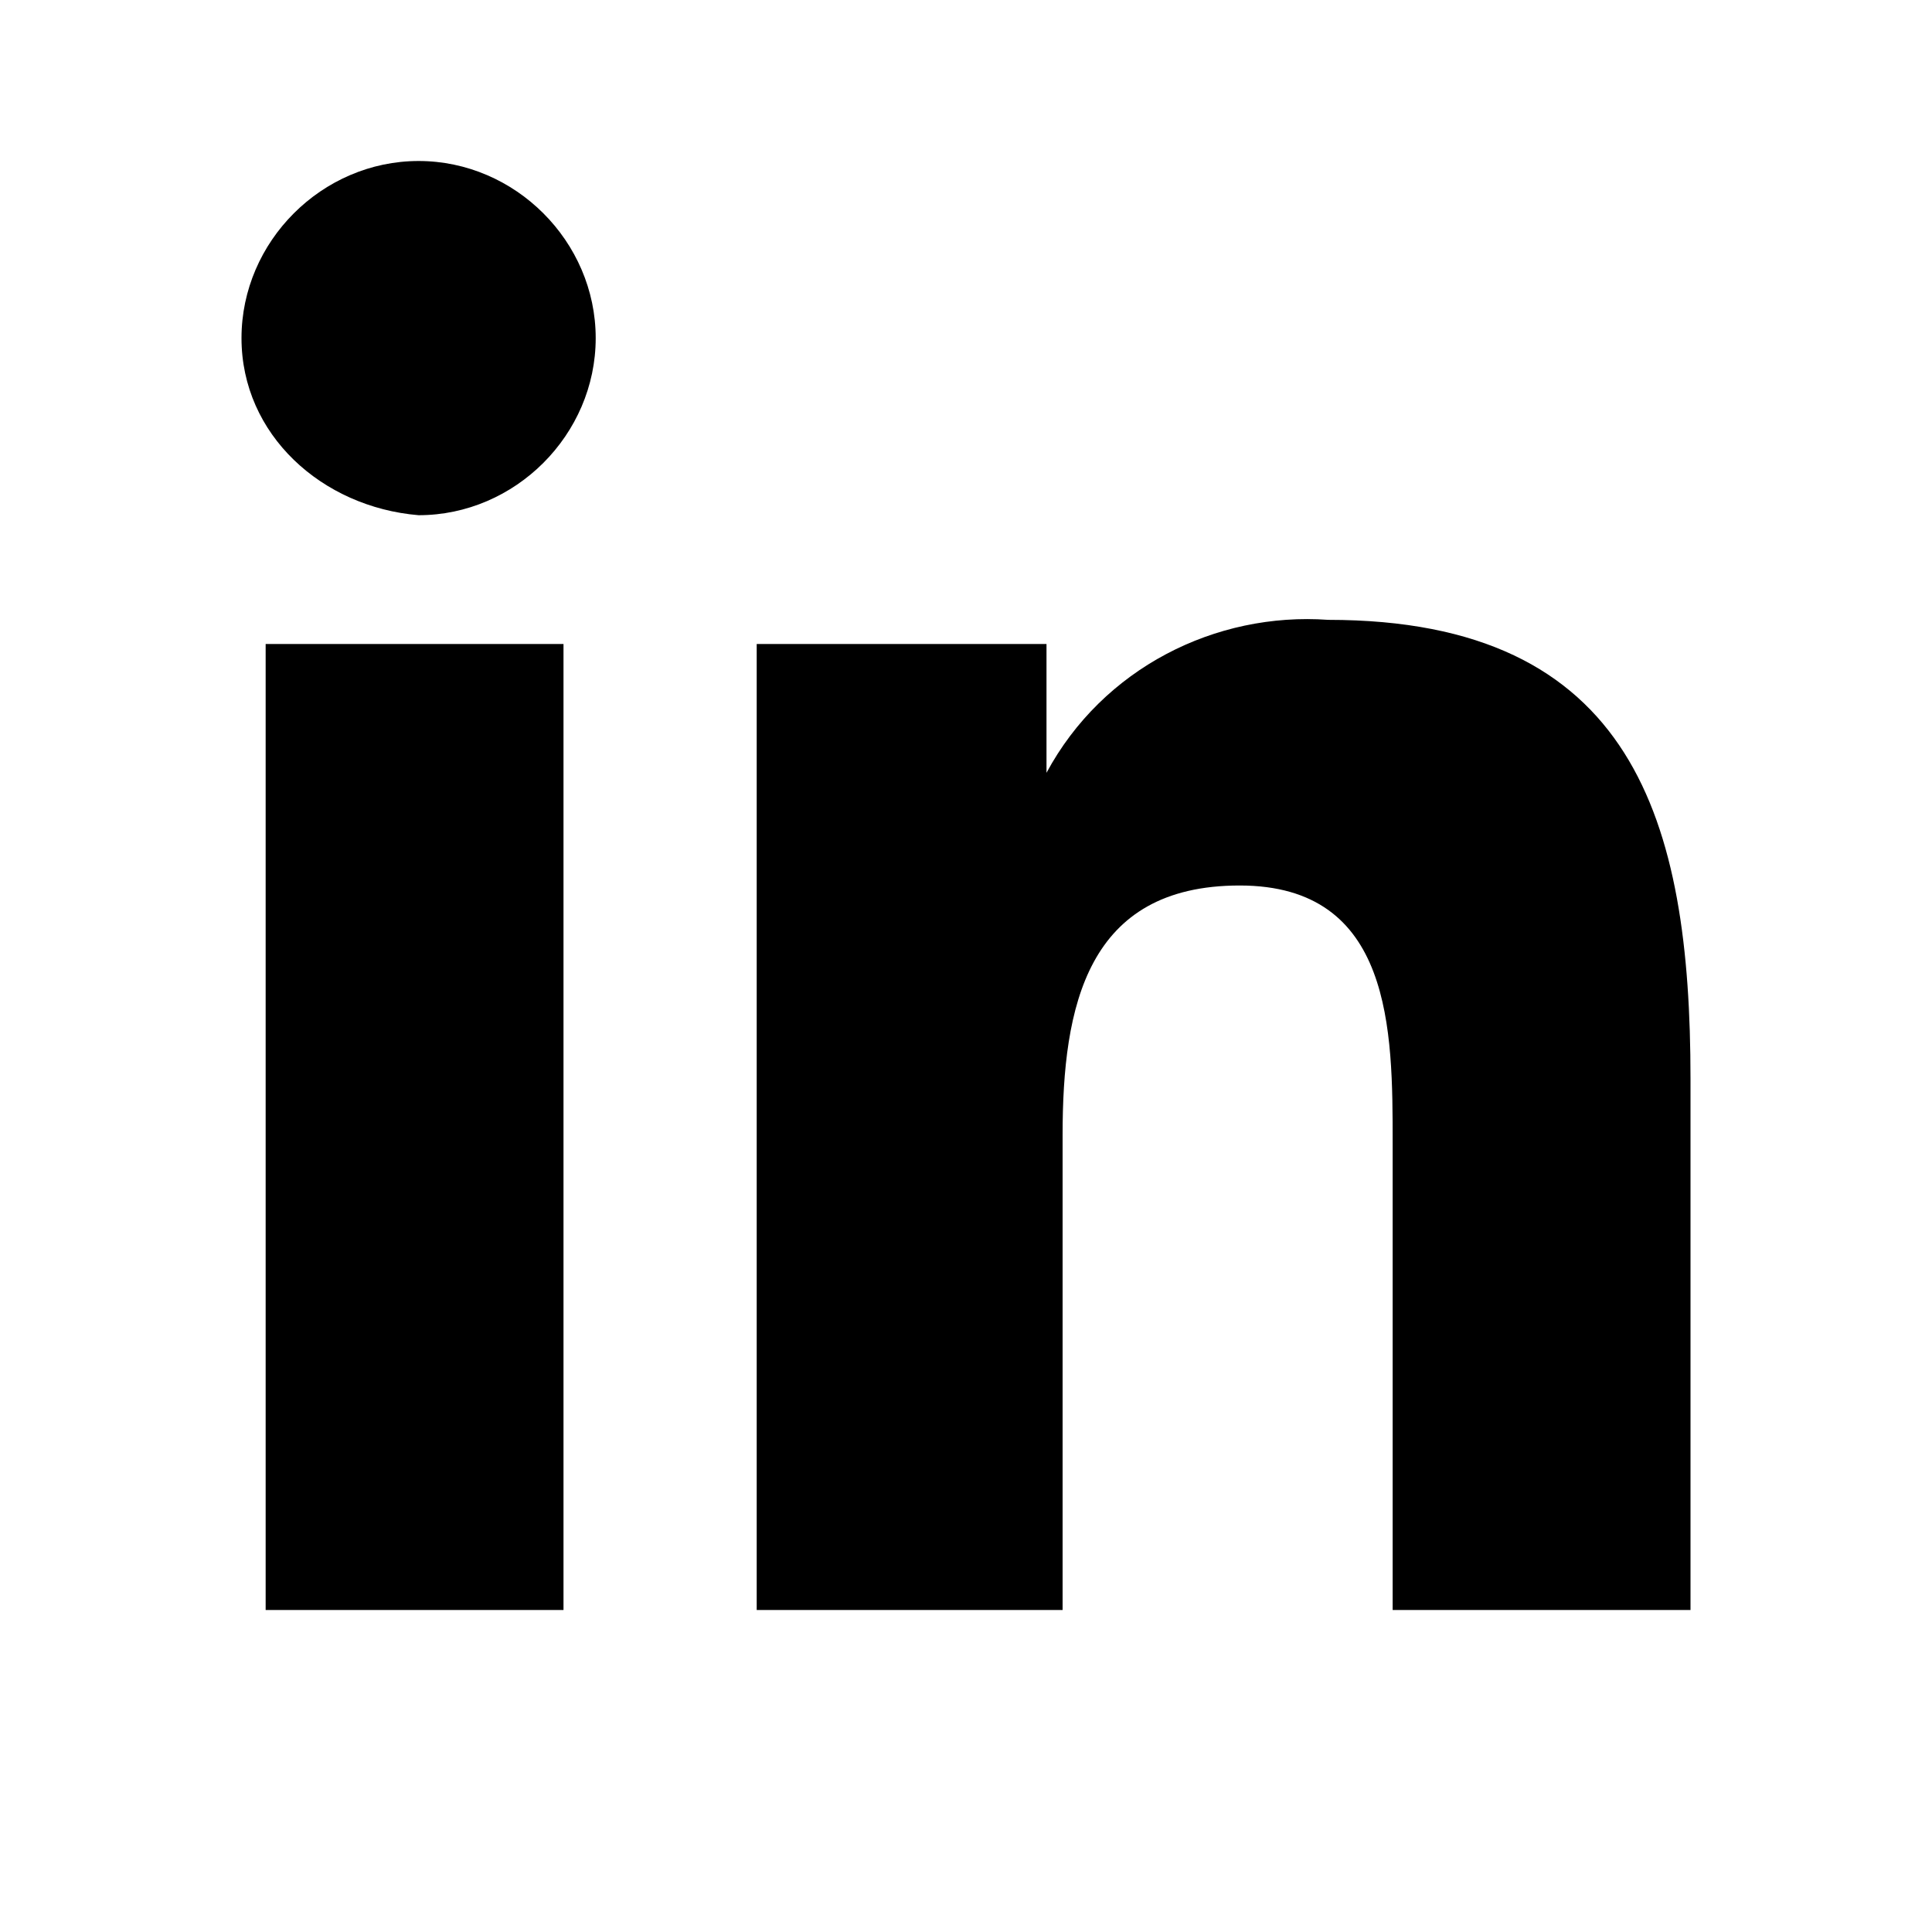 <svg xmlns="http://www.w3.org/2000/svg" viewBox="0 0 24 24" width="100%" height="100%"><path d="M3.3 8H7v12H3.3V8zm1.9-6c1.2 0 2.2 1 2.2 2.2 0 1.2-1 2.2-2.2 2.2C4 6.3 3 5.4 3 4.2 3 3 4 2 5.2 2zm4.2 6H13v1.6c.7-1.3 2.1-2 3.5-1.9 3.8 0 4.5 2.5 4.5 5.7V20h-3.7v-5.8c0-1.4 0-3.2-1.9-3.2s-2.2 1.5-2.2 3.1V20H9.4V8z"/></svg>